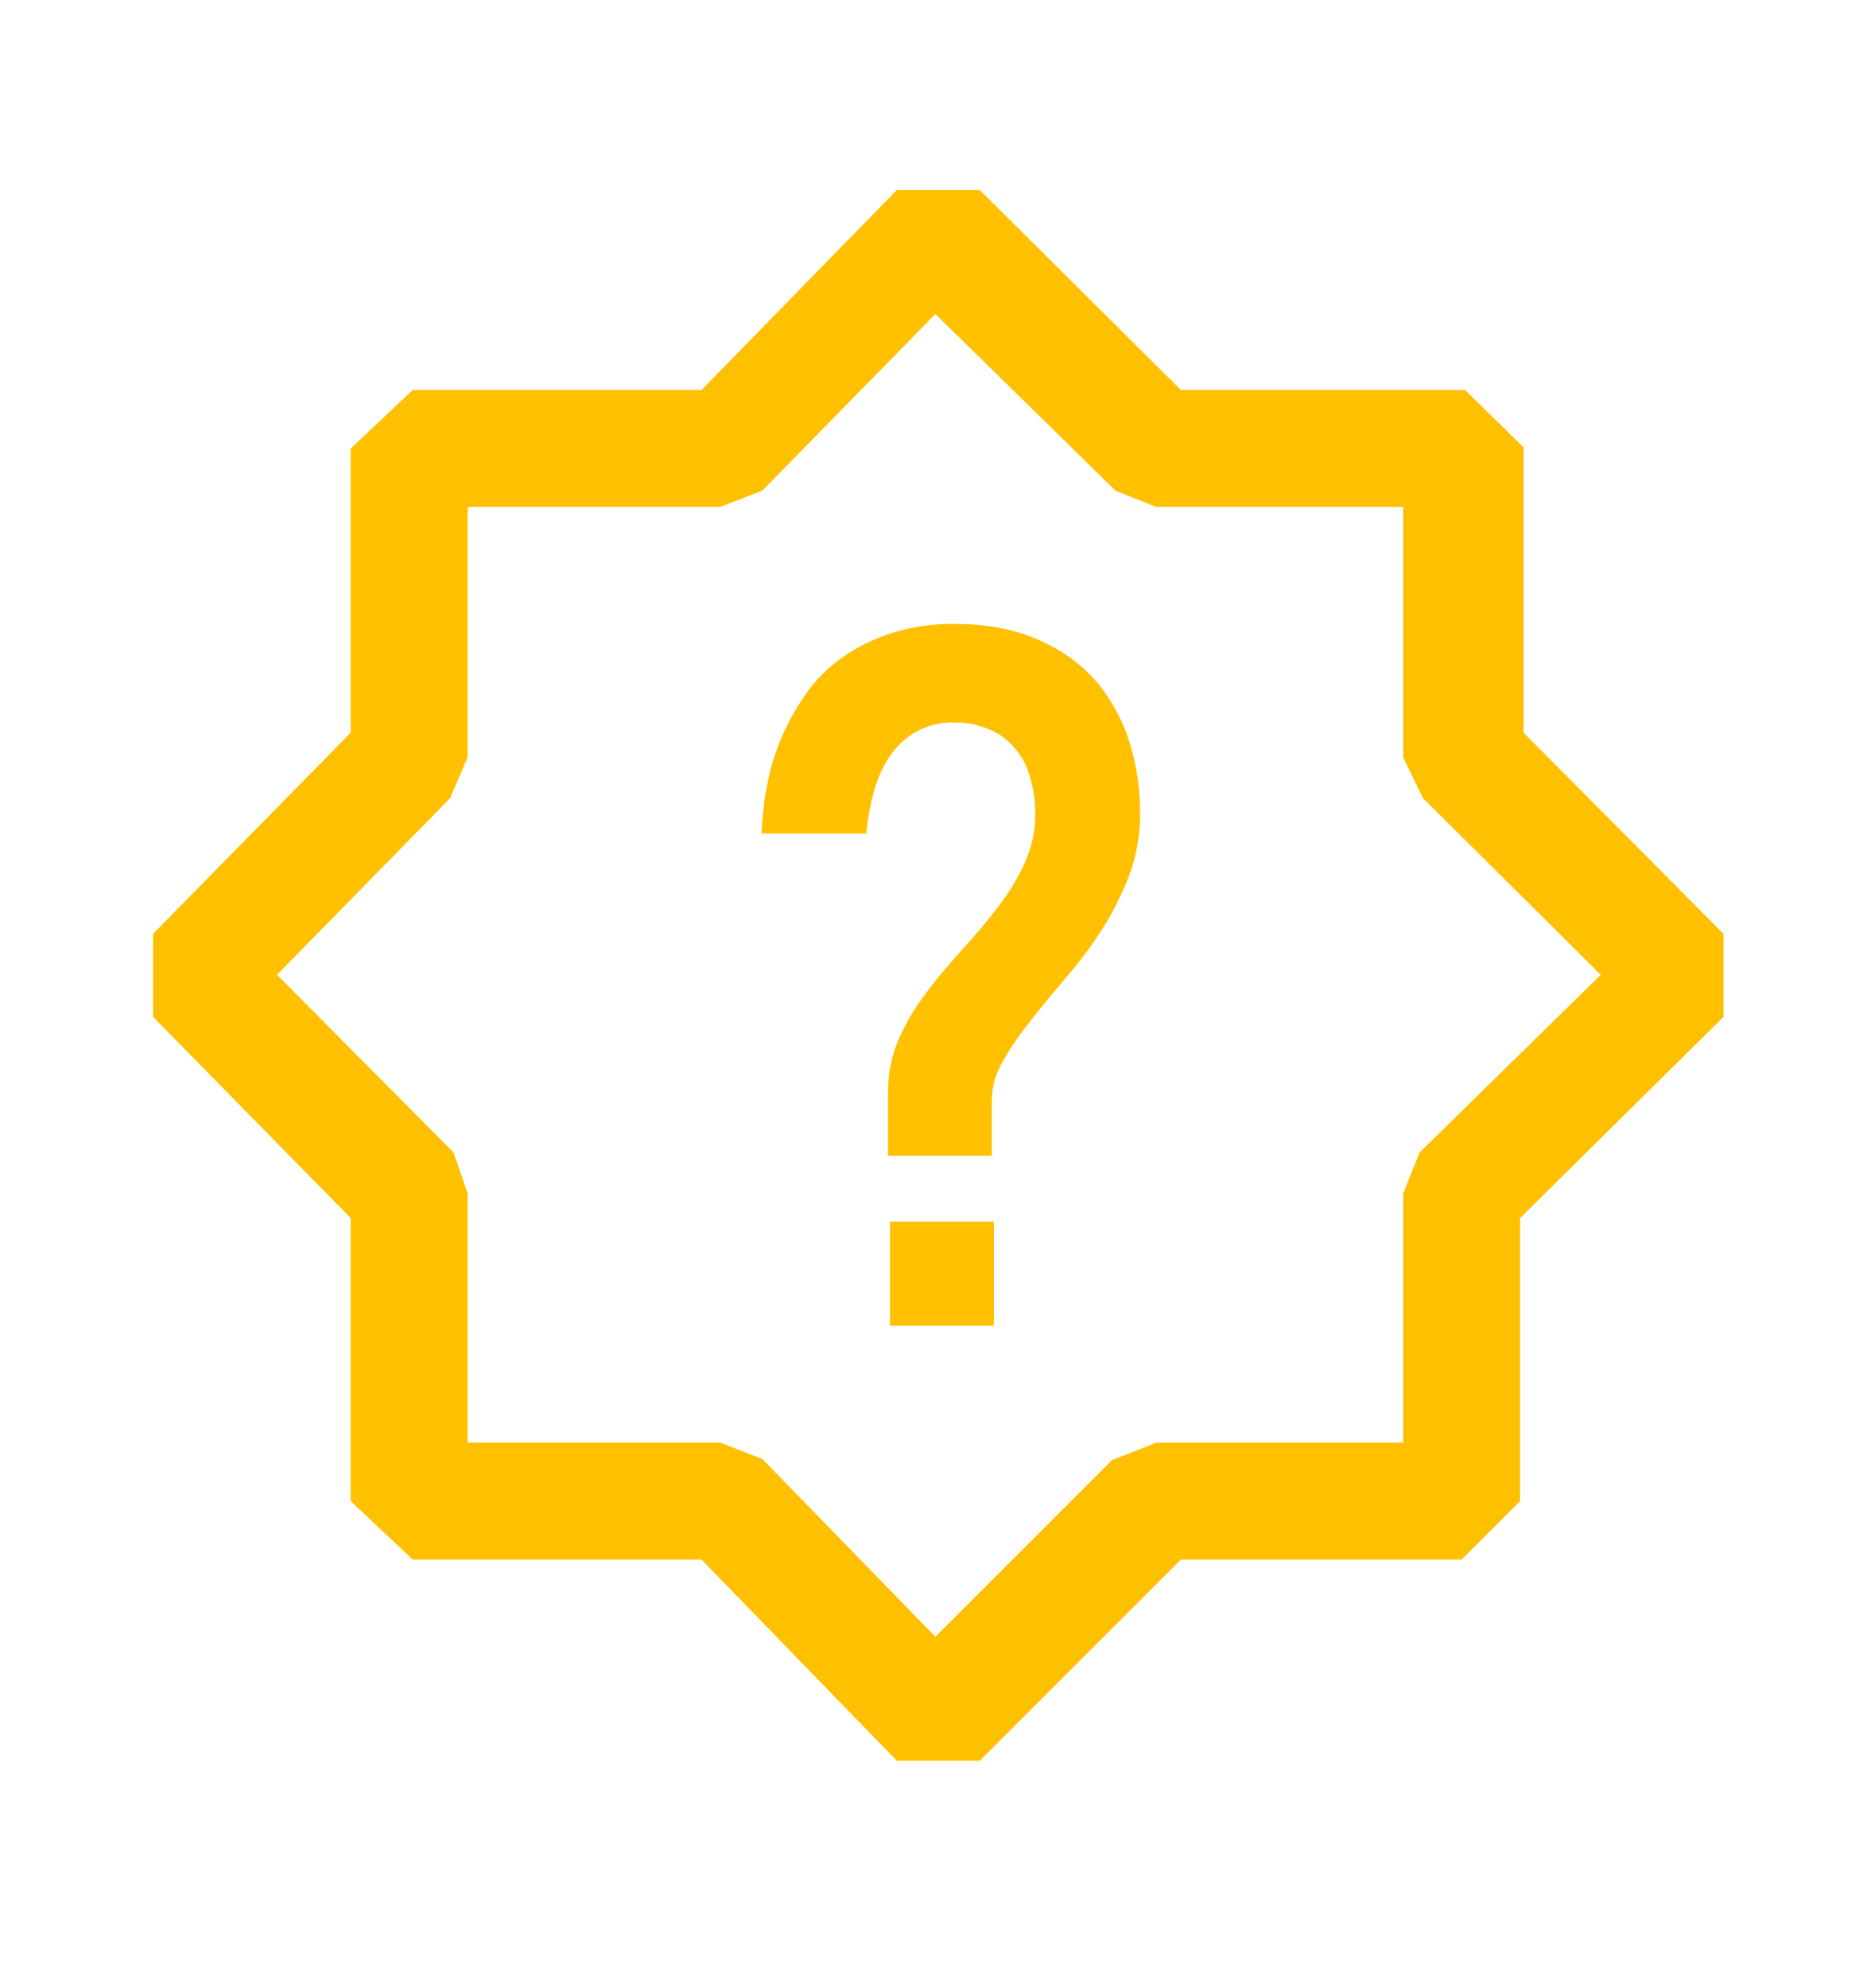 <svg width="16" height="17" viewBox="0 0 16 17" fill="none" xmlns="http://www.w3.org/2000/svg">
<path fill-rule="evenodd" clip-rule="evenodd" d="M7.669 15.055H8.379L10.099 13.335H12.499L12.999 12.835V10.415L14.739 8.695V7.985L13.029 6.265V3.825L12.529 3.335H10.099L8.379 1.625H7.669L5.999 3.335H3.529L2.999 3.835V6.265L1.309 7.985V8.695L2.999 10.415V12.835L3.529 13.335H5.999L7.669 15.055ZM6.159 12.335H3.999V10.205L3.879 9.855L2.369 8.335L3.849 6.825L3.999 6.475V4.335H6.159L6.519 4.195L7.999 2.685L9.539 4.195L9.889 4.335H11.999V6.475L12.169 6.825L13.689 8.335L12.139 9.855L11.999 10.205V12.335H9.889L9.509 12.485L7.999 13.995L6.519 12.475L6.159 12.335ZM7.602 6.476C7.544 6.566 7.5 6.664 7.474 6.767C7.444 6.876 7.423 6.982 7.412 7.084L7.407 7.127H6.512L6.515 7.076C6.533 6.749 6.603 6.461 6.727 6.212C6.779 6.104 6.844 5.998 6.92 5.894C7.001 5.787 7.099 5.694 7.214 5.614C7.332 5.531 7.469 5.464 7.623 5.414C7.797 5.359 7.98 5.332 8.164 5.335C8.444 5.335 8.686 5.382 8.89 5.475C9.09 5.564 9.255 5.685 9.384 5.838C9.51 5.99 9.603 6.163 9.663 6.358C9.721 6.552 9.75 6.752 9.75 6.957C9.75 7.148 9.717 7.328 9.652 7.497C9.588 7.662 9.508 7.817 9.414 7.963C9.32 8.106 9.217 8.243 9.104 8.373C8.994 8.502 8.892 8.626 8.8 8.745C8.714 8.852 8.637 8.966 8.57 9.085C8.513 9.182 8.483 9.291 8.482 9.403V9.883H7.594V9.344C7.594 9.176 7.625 9.021 7.688 8.88C7.752 8.737 7.832 8.603 7.928 8.479C8.024 8.352 8.127 8.23 8.236 8.111C8.341 7.997 8.441 7.878 8.535 7.755C8.628 7.635 8.704 7.509 8.763 7.378C8.823 7.246 8.854 7.102 8.853 6.957C8.854 6.849 8.838 6.742 8.806 6.639C8.782 6.549 8.737 6.465 8.676 6.395C8.617 6.326 8.543 6.271 8.46 6.237H8.459C8.366 6.196 8.266 6.176 8.165 6.178C8.046 6.174 7.929 6.202 7.826 6.261C7.736 6.315 7.659 6.389 7.602 6.476ZM8.499 11.335H7.611V10.447H8.499V11.335Z" fill="#FFC000"/>
</svg>
